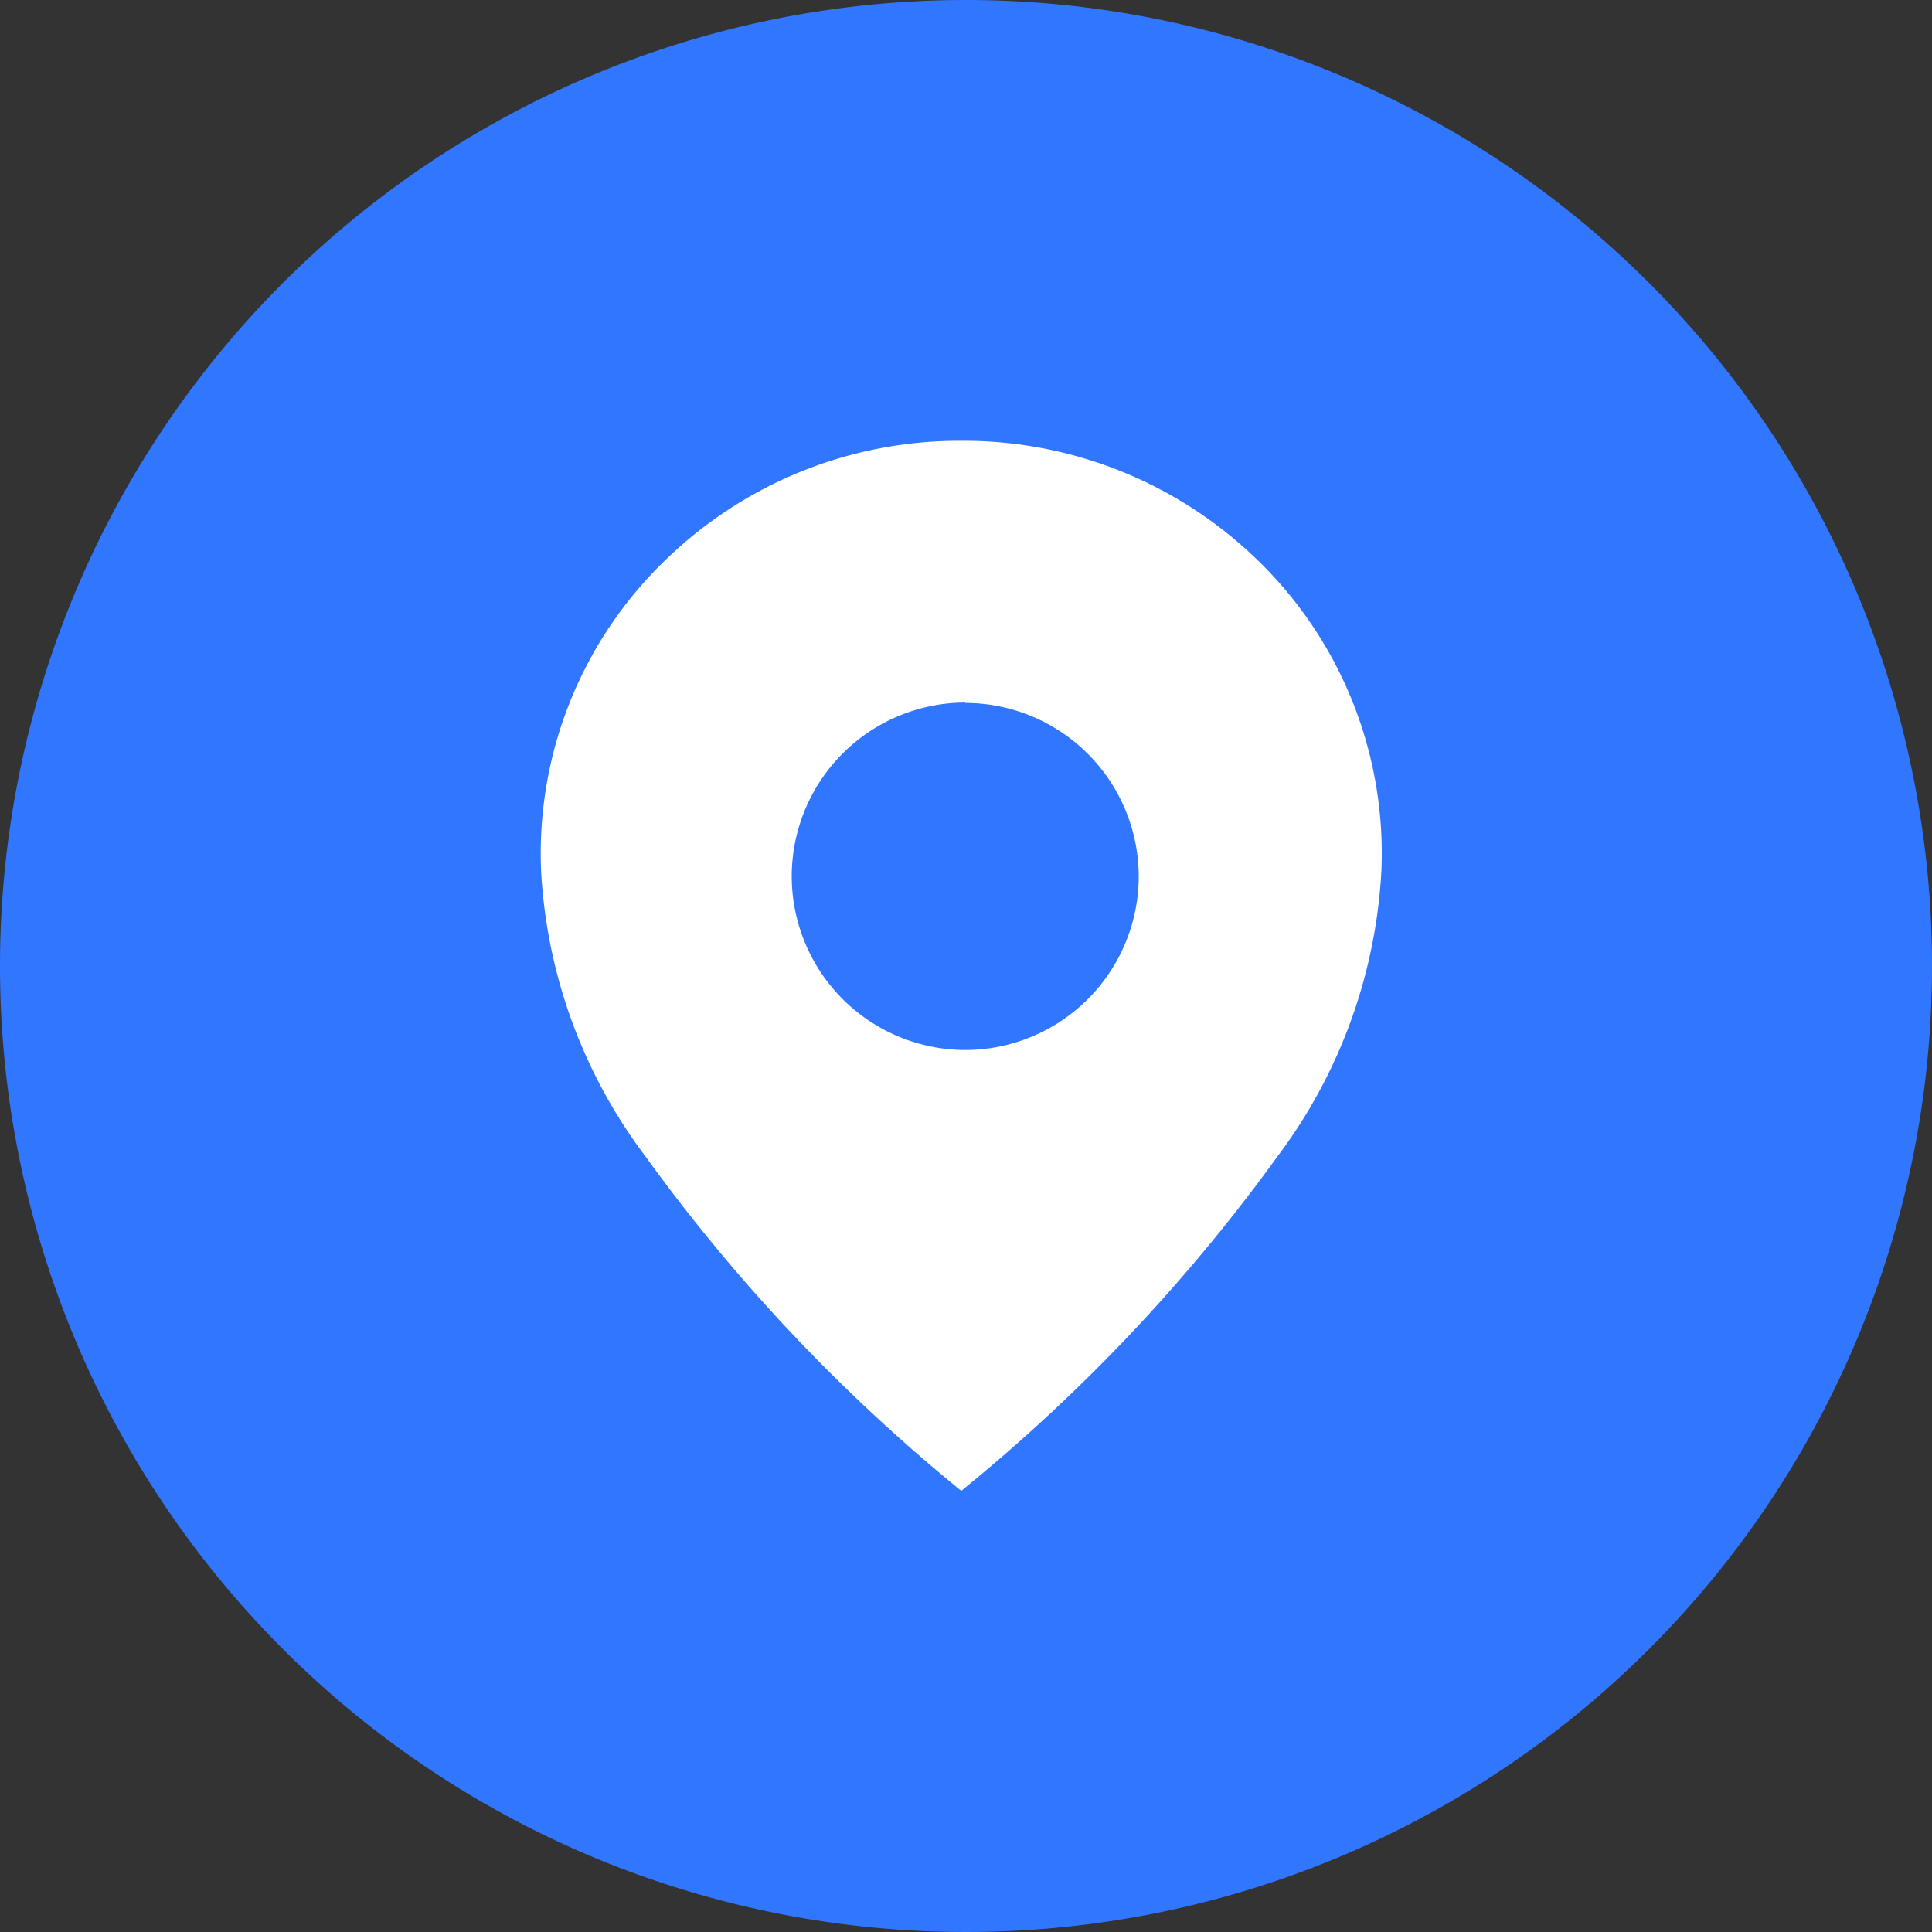 <svg id="Grupo_25363" data-name="Grupo 25363" xmlns="http://www.w3.org/2000/svg" width="25" height="25" viewBox="0 0 25 25">
  <rect x="0" y="0" width="25" height="25" fill="#333333" stroke="none"/>
  <path id="Trazado_172555" data-name="Trazado 172555" d="M12.5,0A12.5,12.5,0,1,1,0,12.5,12.5,12.5,0,0,1,12.5,0" transform="translate(0 0)" fill="#3176ff"/>
  <path id="Trazado_191453" data-name="Trazado 191453" d="M-18766.566,54.6h0a22.753,22.753,0,0,1-4.082-4.322,6.736,6.736,0,0,1-1.354-3.694,5.274,5.274,0,0,1,1.643-4.061,5.449,5.449,0,0,1,3.793-1.51,5.456,5.456,0,0,1,3.8,1.51,5.284,5.284,0,0,1,1.637,4.061,6.754,6.754,0,0,1-1.348,3.694,22.694,22.694,0,0,1-4.088,4.322Zm.053-10.2a2.25,2.25,0,0,0-2.246,2.248,2.25,2.25,0,0,0,2.246,2.248,2.248,2.248,0,0,0,2.244-2.248A2.248,2.248,0,0,0-18766.514,44.405Z" transform="translate(18779.004 -35.309)" fill="#fff"/>
</svg>

